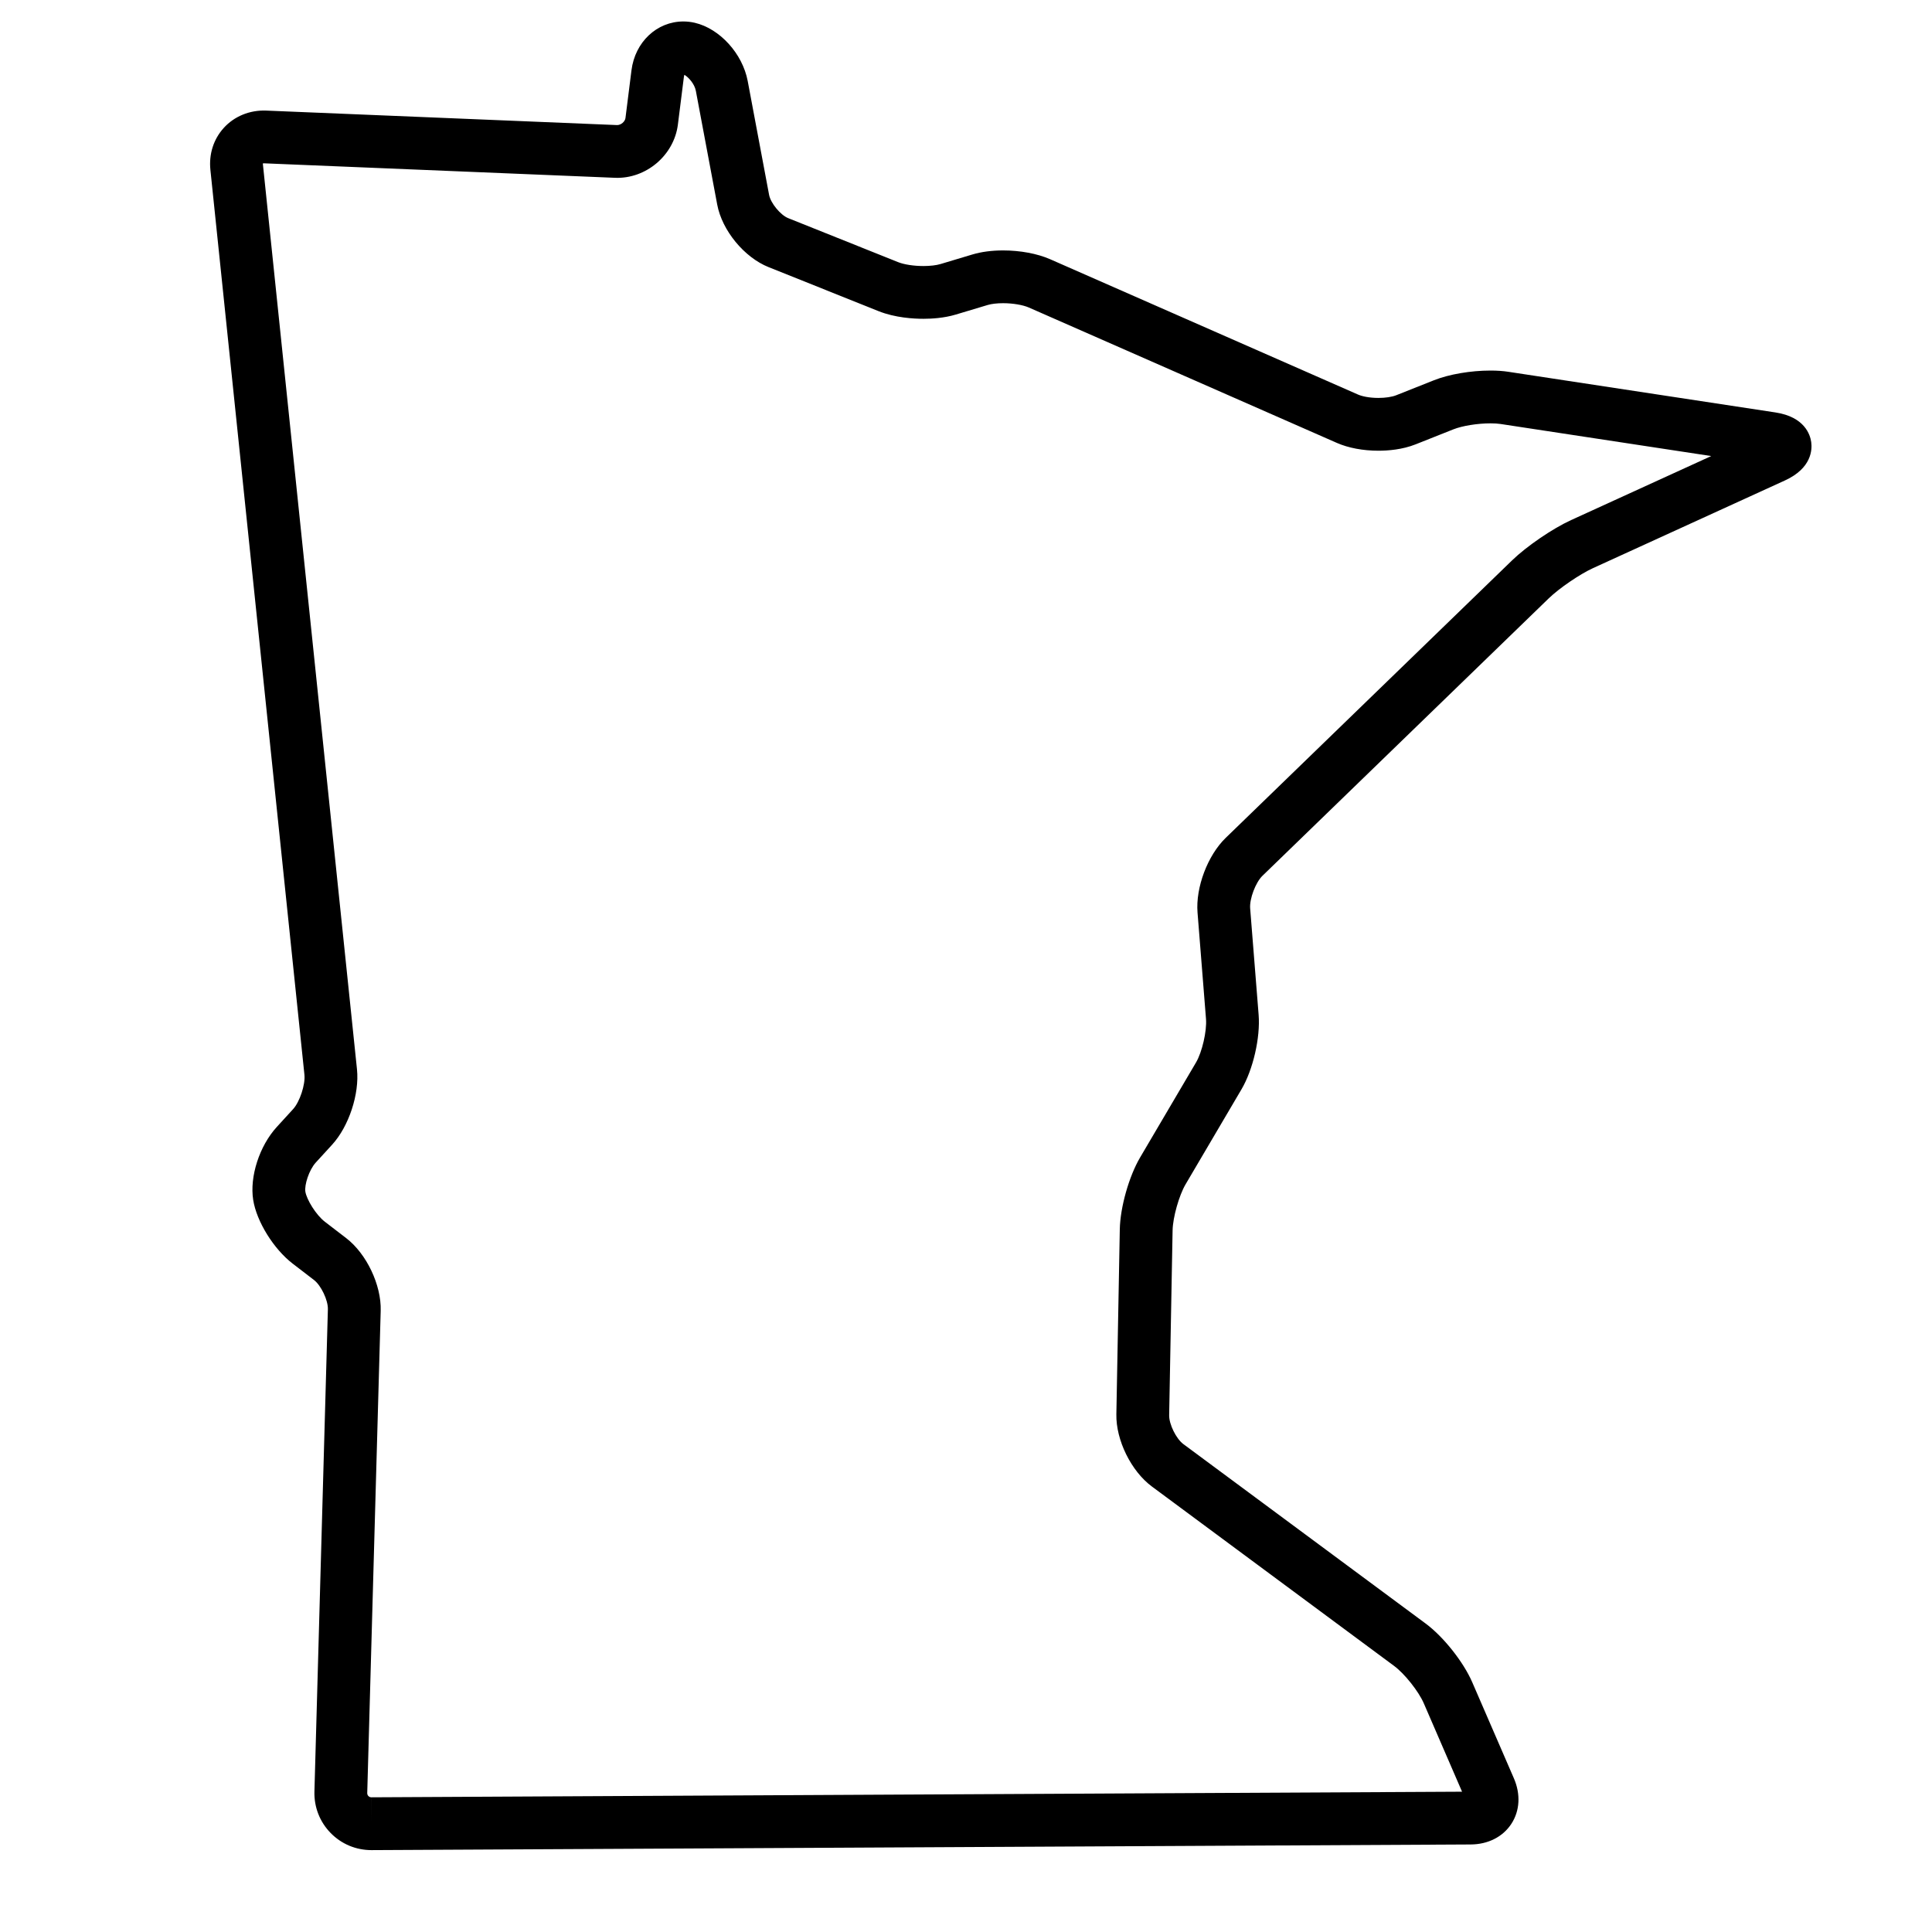 <?xml version="1.0" encoding="UTF-8"?>
<!-- Uploaded to: ICON Repo, www.iconrepo.com, Generator: ICON Repo Mixer Tools -->
<svg fill="#000000" width="800px" height="800px" version="1.1" viewBox="144 144 512 512" xmlns="http://www.w3.org/2000/svg">
 <path d="m242.44 634.3c-4.129 0-7.981-1.621-10.848-4.57s-4.379-6.848-4.266-10.973l3.566-127.79c0.066-2.387-1.797-6.305-3.691-7.762l-5.625-4.32c-5.055-3.883-9.559-11.141-10.477-16.883-0.98-6.18 1.648-14.312 6.25-19.344l4.328-4.734c1.758-1.918 3.273-6.512 3-9.098l-24.918-239.8c-0.434-4.16 0.816-8.105 3.516-11.102 2.789-3.094 6.891-4.785 11.25-4.617l93.023 3.84h0.004c1.023 0 2.082-0.922 2.203-1.863l1.59-12.641c0.941-7.504 6.723-12.953 13.754-12.953 1.004 0 2.016 0.117 3.008 0.344 6.637 1.539 12.676 8.176 14.043 15.441l5.668 30.172c0.406 2.176 3.016 5.348 5.07 6.168l29.133 11.66c1.582 0.633 4.148 1.027 6.703 1.027 1.762 0 3.41-0.191 4.523-0.527l8.477-2.543c2.32-0.695 5.121-1.066 8.098-1.066 4.555 0 9.094 0.848 12.457 2.324l81.629 35.879c0.977 0.43 2.902 0.887 5.387 0.887 1.832 0 3.594-0.262 4.703-0.707l10-3.973c3.996-1.59 9.746-2.574 15.004-2.574 1.723 0 3.316 0.109 4.738 0.328l70.758 10.77c7.742 1.18 9.219 5.891 9.492 7.863 0.273 1.973 0.148 6.914-6.977 10.168l-50.859 23.234c-3.488 1.594-8.957 5.328-11.707 7.992l-75.887 73.539c-1.816 1.758-3.457 6.113-3.258 8.629l2.246 28.223c0.477 6.035-1.473 14.508-4.531 19.711l-14.82 25.18c-1.742 2.961-3.383 8.781-3.449 12.215l-0.91 49.004c-0.043 2.375 1.855 6.227 3.762 7.641l64.215 47.562c4.711 3.492 10.012 10.172 12.34 15.547l11.039 25.465c1.828 4.219 1.582 8.613-0.672 12.066-2.254 3.449-6.18 5.441-10.777 5.465zm-28.785-446.98c0.02 0.008 0.008 0.105 0.023 0.262l24.926 239.79c0.68 6.543-2.152 15.137-6.598 19.992l-4.328 4.731c-1.793 1.965-3.035 5.941-2.754 7.703 0.328 2.055 2.781 6.144 5.18 7.984l5.625 4.32c5.414 4.156 9.352 12.434 9.16 19.254l-3.566 127.79c-0.008 0.332 0.094 0.609 0.309 0.824 0.211 0.219 0.484 0.332 0.812 0.332v6.996l0.008-6.996 289.01-1.484-10.152-23.449c-1.355-3.133-5.086-7.832-7.828-9.863l-64.211-47.562c-5.5-4.074-9.555-12.305-9.422-19.148l0.91-49.004c0.109-5.836 2.422-14.023 5.379-19.051l14.82-25.18c1.613-2.738 2.898-8.328 2.648-11.508l-2.246-28.215c-0.535-6.641 2.676-15.152 7.465-19.793l75.887-73.539c3.863-3.742 10.73-8.434 15.629-10.672l37.156-16.977-55.859-8.504c-0.719-0.109-1.629-0.164-2.633-0.164-3.441 0-7.484 0.652-9.832 1.586l-10 3.973c-3.523 1.402-7.316 1.695-9.871 1.695-4.062 0-7.977-0.734-11.016-2.07l-81.629-35.879c-1.578-0.691-4.258-1.145-6.828-1.145-1.586 0-3.07 0.172-4.074 0.473l-8.477 2.543c-3.074 0.922-6.344 1.117-8.547 1.117-2.555 0-7.5-0.262-11.906-2.027l-29.133-11.66c-6.477-2.594-12.336-9.719-13.621-16.574l-5.668-30.172c-0.348-1.852-2-3.637-3.027-4.219-0.055 0.133-0.105 0.312-0.137 0.543l-1.59 12.641c-1.016 8.125-8.43 14.438-16.668 14.105l-93.023-3.84c-0.168 0.004-0.266 0.023-0.305 0.035z"/>
</svg>